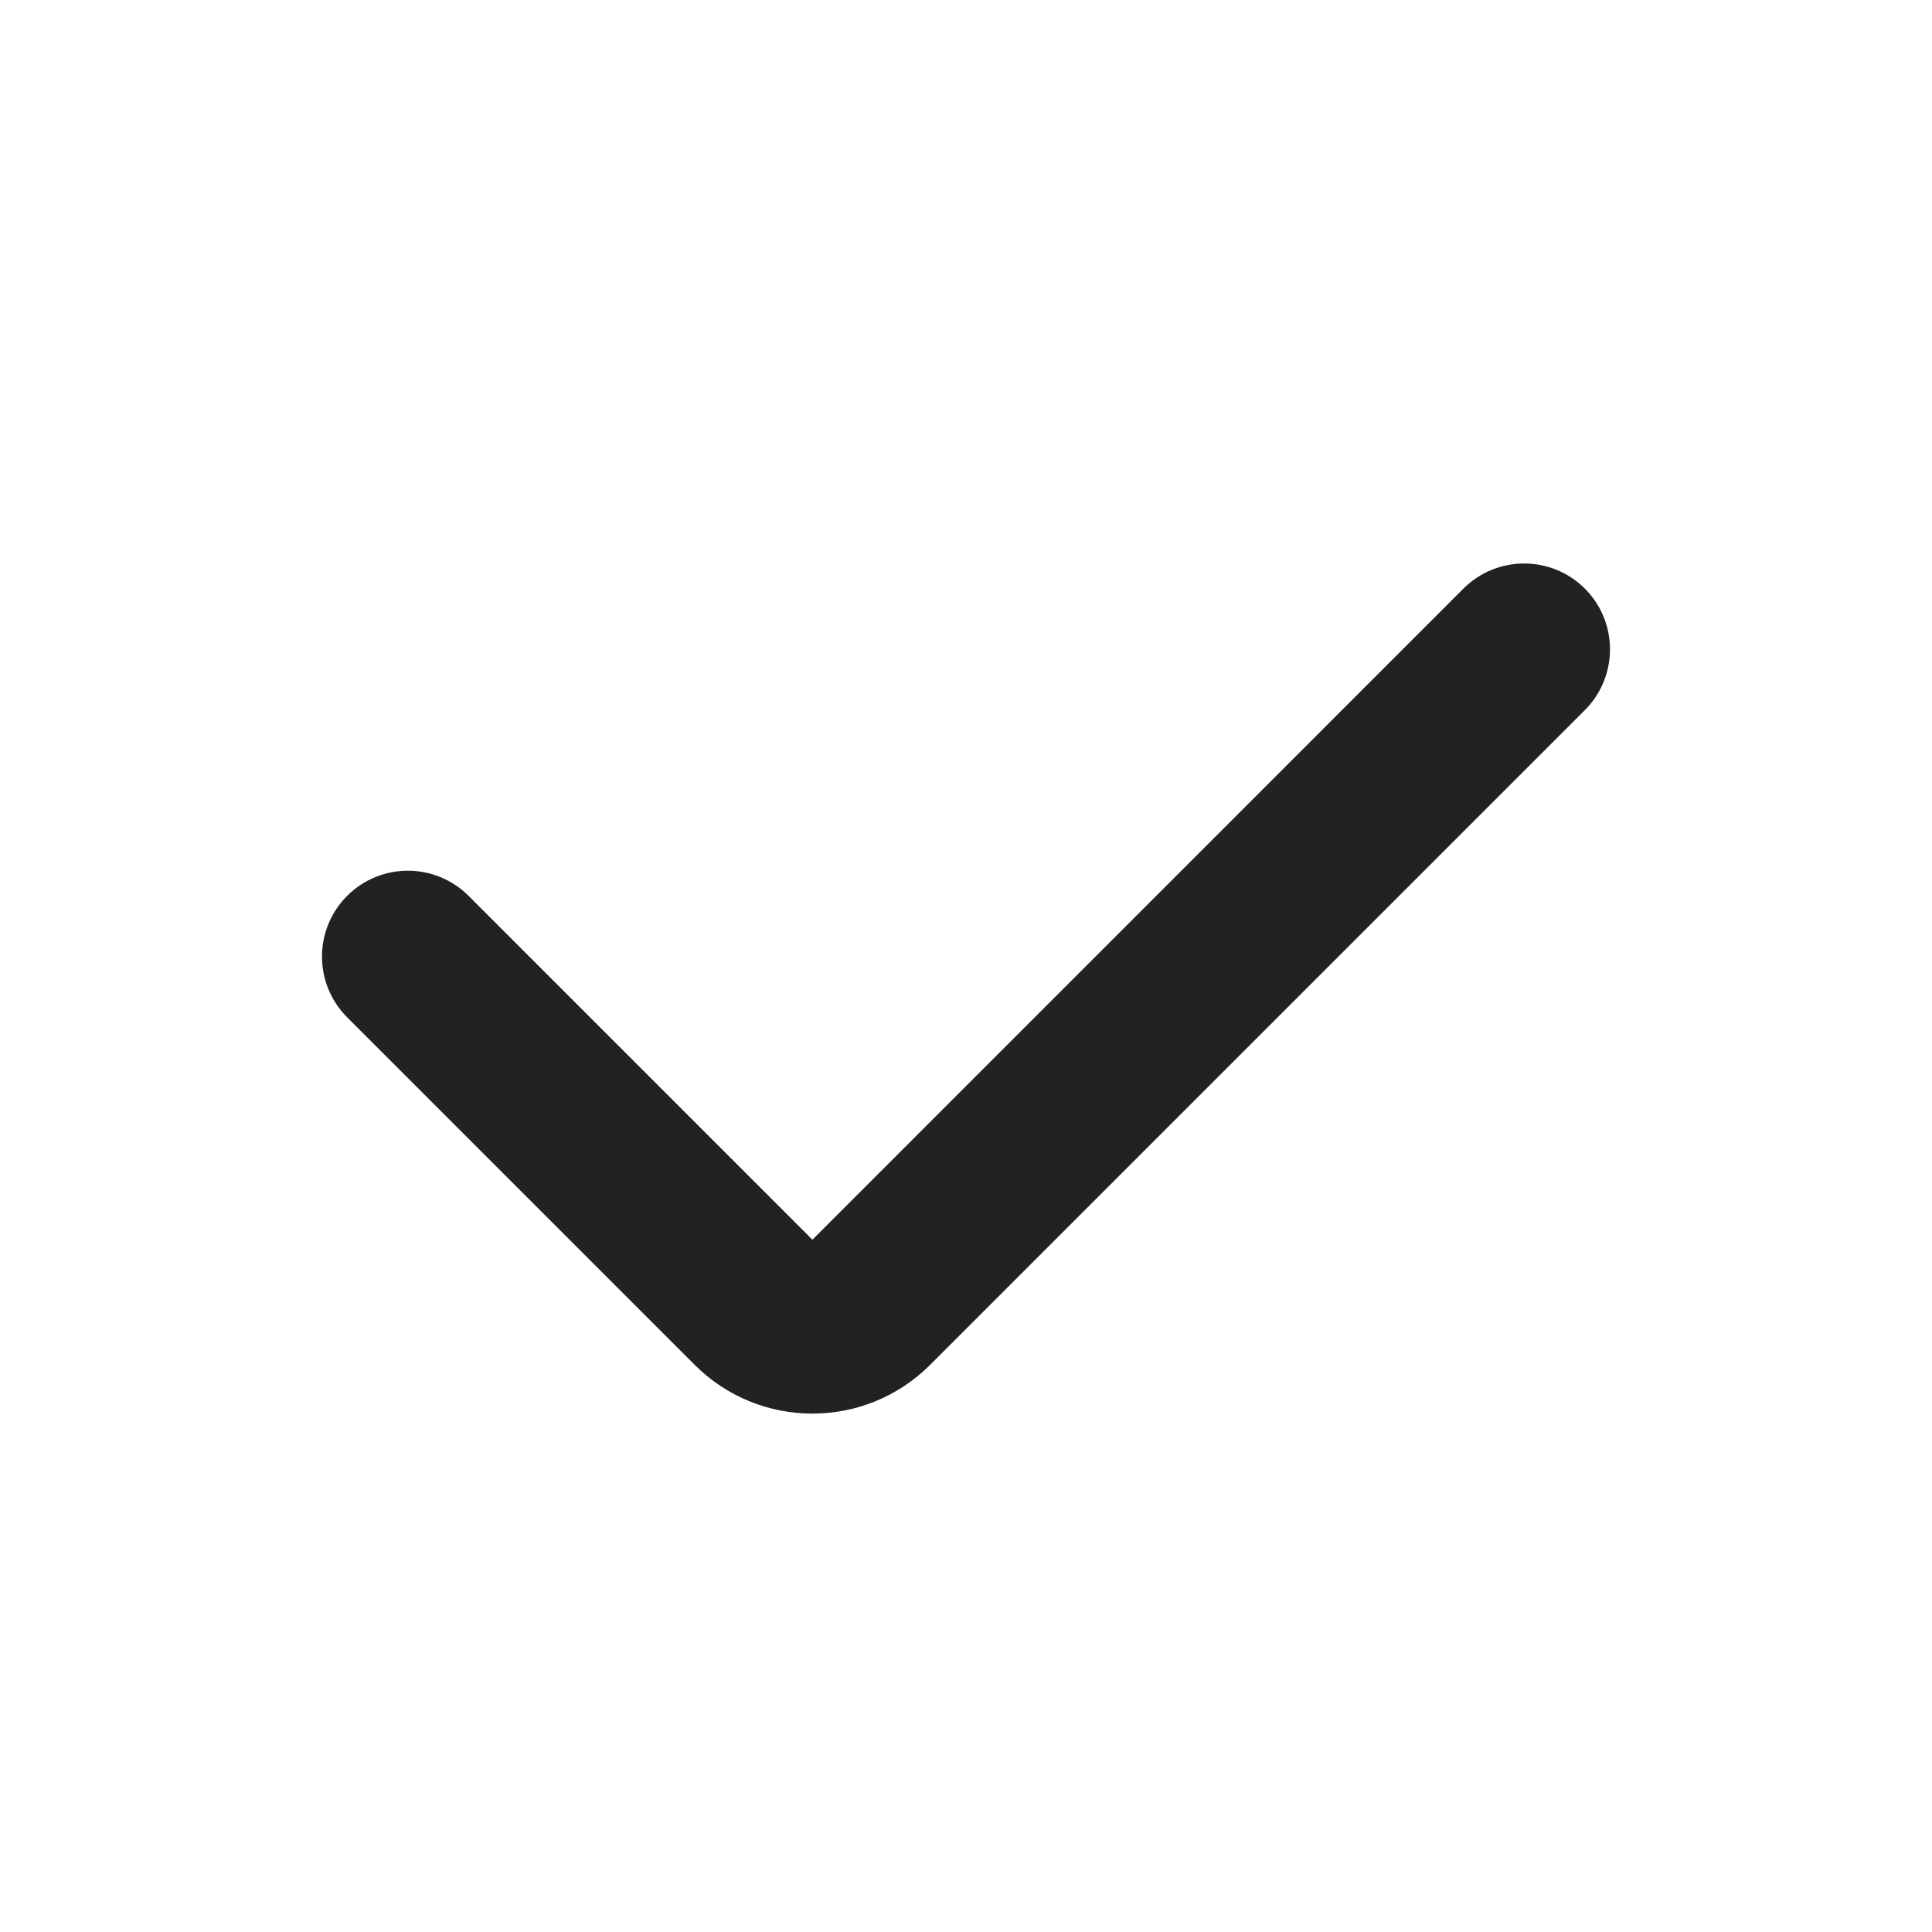 <svg width="24" height="24" viewBox="0 0 24 24" fill="none" xmlns="http://www.w3.org/2000/svg">
<path fill-rule="evenodd" clip-rule="evenodd" d="M19.688 7.312C20.104 7.729 20.104 8.404 19.688 8.821L11.554 16.955C10.746 17.762 9.437 17.762 8.63 16.955L4.312 12.637C3.896 12.221 3.896 11.545 4.312 11.129C4.729 10.712 5.404 10.712 5.821 11.129L10.092 15.4L18.179 7.312C18.596 6.896 19.271 6.896 19.688 7.312Z" fill="#202224"/>
</svg>
